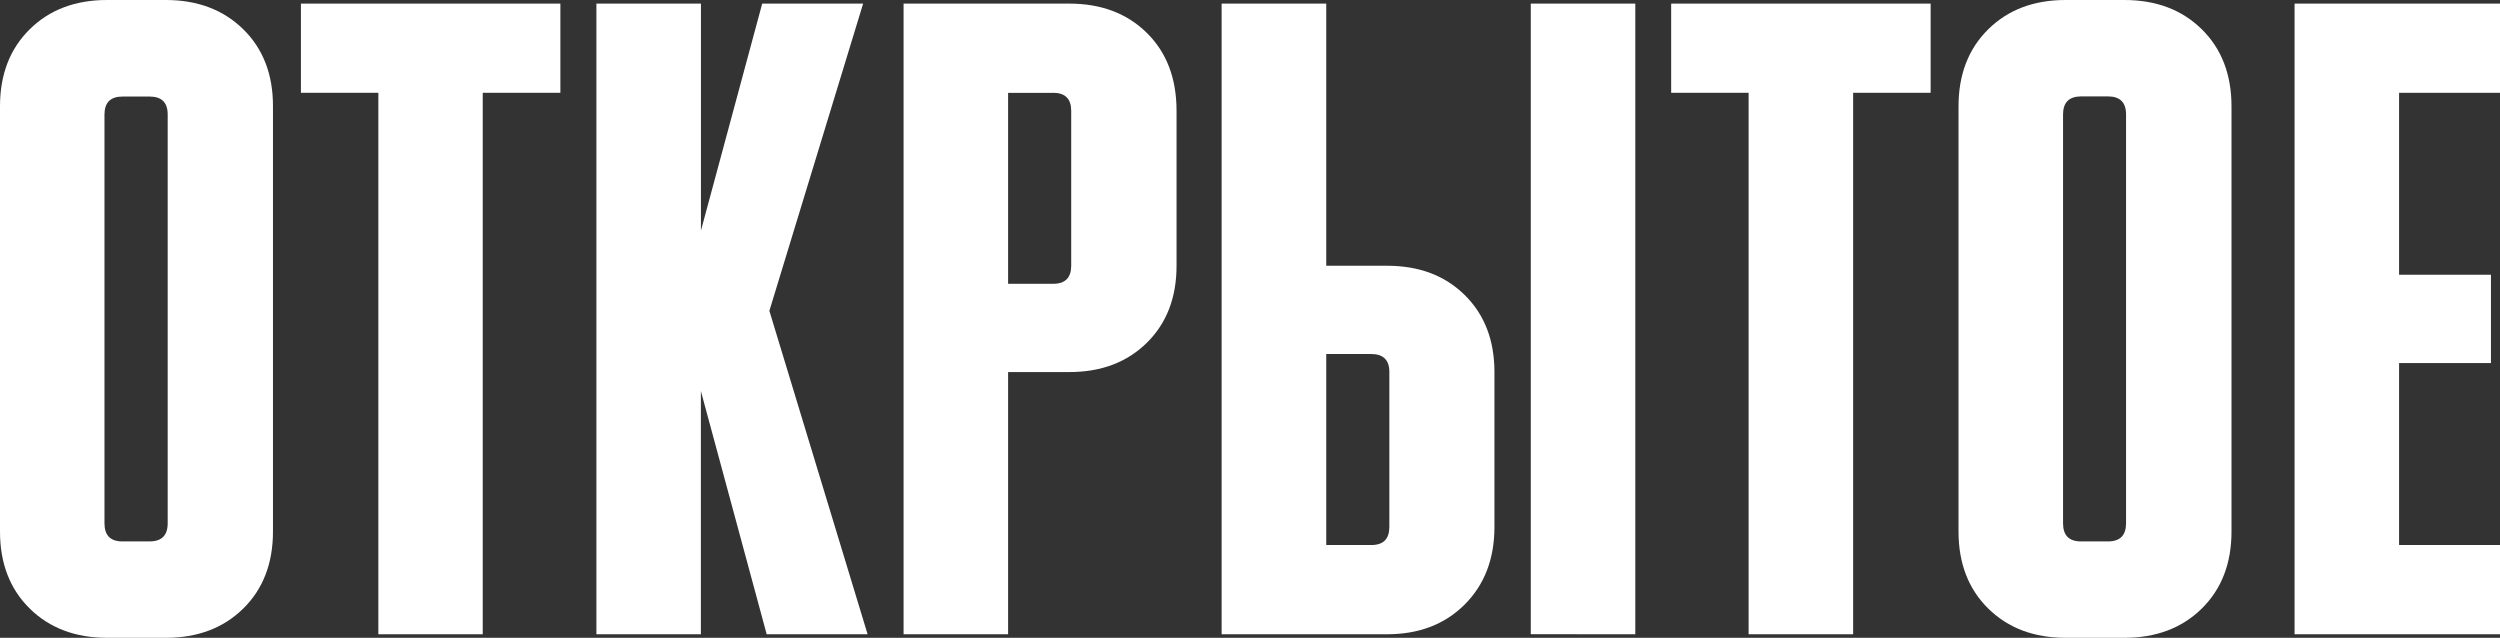 <?xml version="1.0" encoding="UTF-8"?> <svg xmlns="http://www.w3.org/2000/svg" viewBox="0 0 491.99 125.52"><rect x="0" y="0" width="491.99" height="125.52" fill="#333333" stroke="none"/> <defs> <style>.cls-1{fill:#fff;}</style> </defs> <title>открытое нов</title> <g id="Layer_2" data-name="Layer 2"> <g id="Layer_1-2" data-name="Layer 1"> <path class="cls-1" d="M21.1,0H32.62Q42,0,47.87,5.76t5.85,15.16V104.6q0,9.4-5.85,15.16t-15.25,5.76H21.1q-9.4,0-15.25-5.76T0,104.6V20.92Q0,11.53,5.85,5.76T21.1,0Zm3,106.55h5.32Q33,106.55,33,103V22.52Q33,19,29.43,19H24.11q-3.55,0-3.55,3.55V103Q20.57,106.56,24.11,106.55Z"></path> <path class="cls-1" d="M59.22,18.26V.71h51.06V18.26H95V124.82H74.46V18.26Z"></path> <path class="cls-1" d="M117.37.71h20.57V45.39L150,.71h19.86L151.41,61.17l19.33,63.65H150.88L137.93,76.95v47.87H117.37Z"></path> <path class="cls-1" d="M198.39,124.82H177.82V.71h32.62q9.4,0,15.25,5.76t5.85,15.34V52.3q0,9.4-5.85,15.16t-15.25,5.76H198.39Zm8.87-106.55h-8.87V55.85h8.87q3.54,0,3.55-3.55V21.81Q210.8,18.26,207.25,18.26Z"></path> <path class="cls-1" d="M273,124.82H240.41V.71H261V52.3H273q9.4,0,15.25,5.76t5.85,15.16v30.49q0,9.4-5.85,15.25T273,124.82ZM261,107.26h8.87q3.54,0,3.55-3.55V73.22q0-3.54-3.55-3.55H261Zm40.25,17.55V.71h20.57V124.82Z"></path> <path class="cls-1" d="M328.88,18.26V.71h51.06V18.26H364.69V124.82H344.12V18.26Z"></path> <path class="cls-1" d="M406.53,0h11.52q9.4,0,15.25,5.76t5.85,15.16V104.6q0,9.4-5.85,15.16t-15.25,5.76H406.53q-9.4,0-15.25-5.76t-5.85-15.16V20.92q0-9.39,5.85-15.16T406.53,0Zm3,106.55h5.32q3.54,0,3.55-3.55V22.52q0-3.54-3.55-3.55h-5.32Q406,19,406,22.52V103Q406,106.56,409.55,106.55Z"></path> <path class="cls-1" d="M492,124.82H451.56V.71H492V18.26H472.13V54.07h18.08V71.45H472.13v35.81H492Z"></path> </g> </g> </svg> 